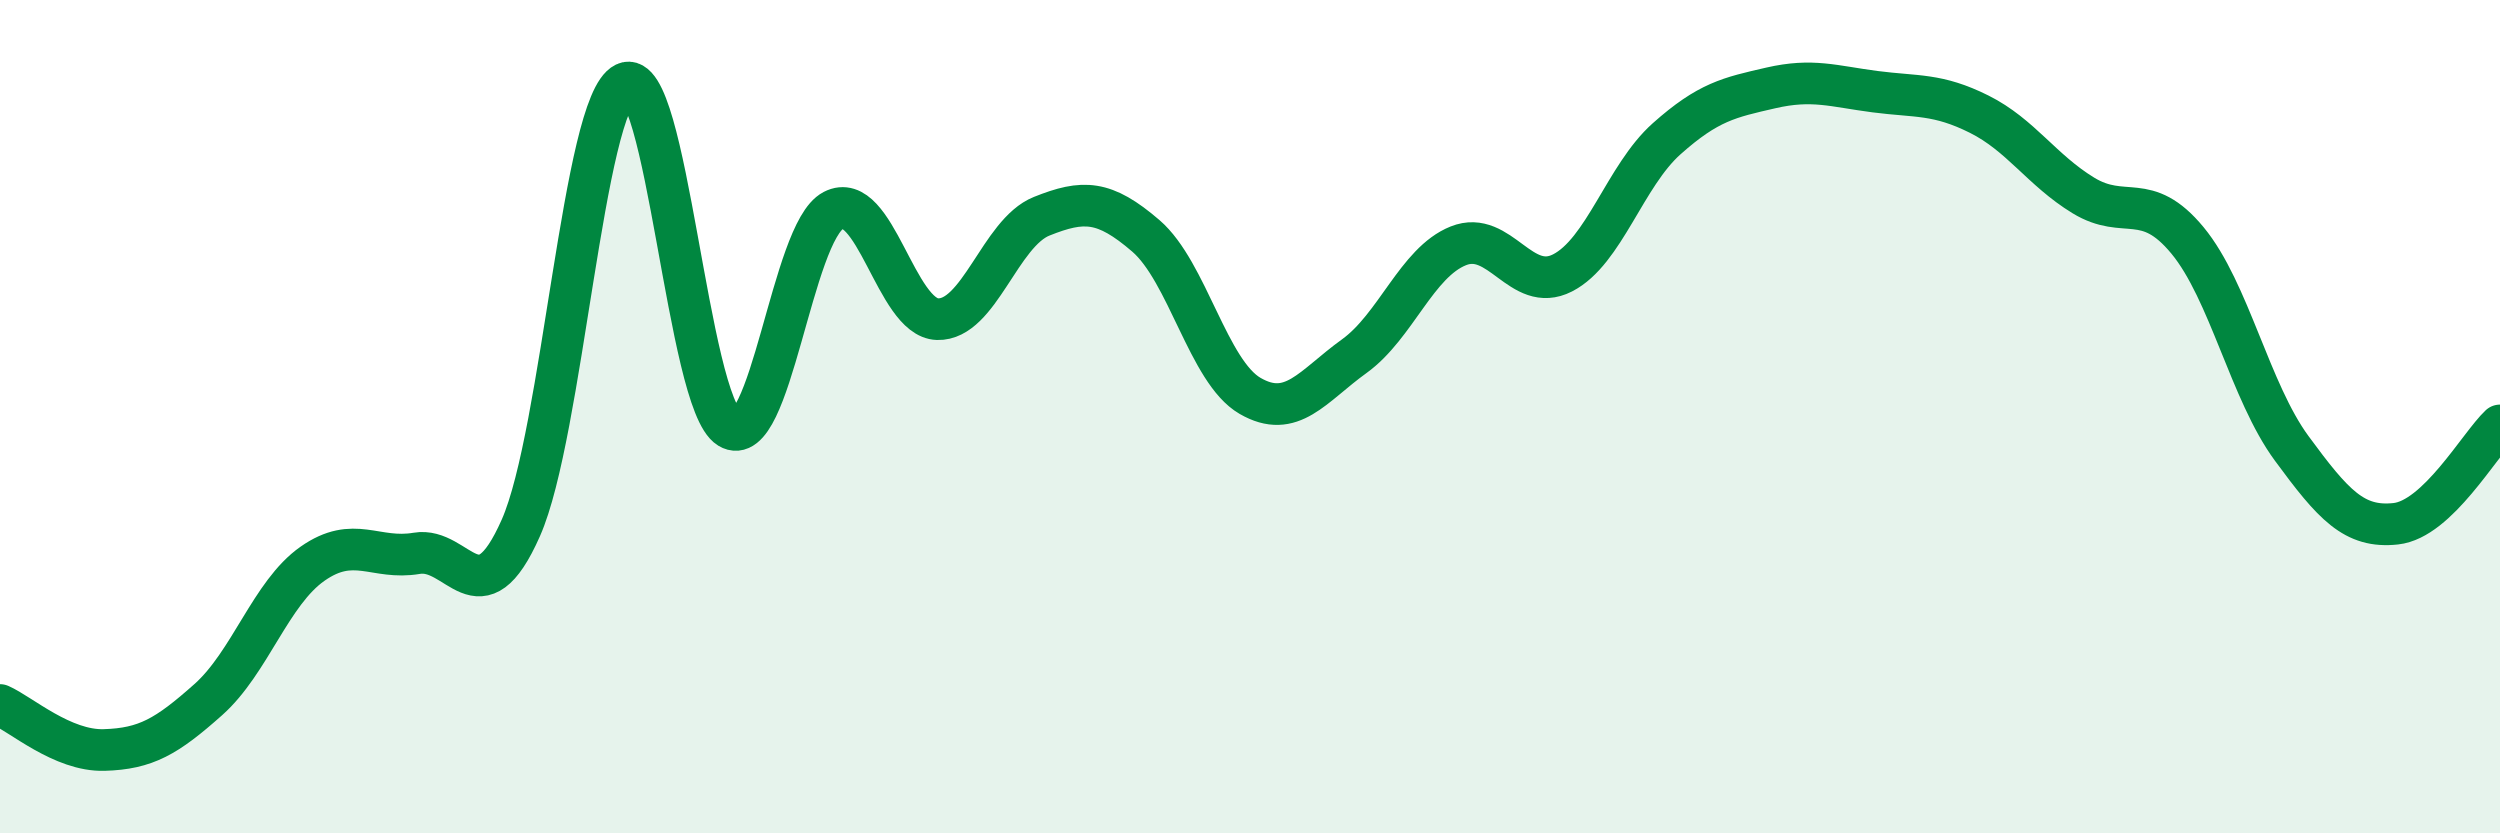 
    <svg width="60" height="20" viewBox="0 0 60 20" xmlns="http://www.w3.org/2000/svg">
      <path
        d="M 0,16.92 C 0.5,17.14 1.5,18.03 2.5,18 C 3.5,17.97 4,17.68 5,16.79 C 6,15.9 6.5,14.23 7.5,13.53 C 8.5,12.83 9,13.45 10,13.28 C 11,13.11 11.5,14.93 12.5,12.67 C 13.5,10.41 14,2.48 15,2 C 16,1.52 16.5,9.66 17.5,10.27 C 18.5,10.88 19,5.57 20,5.05 C 21,4.53 21.5,7.63 22.5,7.66 C 23.5,7.69 24,5.59 25,5.19 C 26,4.79 26.5,4.8 27.5,5.66 C 28.5,6.52 29,8.92 30,9.5 C 31,10.08 31.5,9.27 32.5,8.55 C 33.5,7.83 34,6.3 35,5.9 C 36,5.5 36.5,7.06 37.5,6.55 C 38.5,6.04 39,4.22 40,3.33 C 41,2.44 41.5,2.34 42.5,2.11 C 43.5,1.88 44,2.07 45,2.2 C 46,2.33 46.5,2.24 47.5,2.74 C 48.5,3.24 49,4.08 50,4.69 C 51,5.3 51.5,4.56 52.5,5.77 C 53.5,6.98 54,9.4 55,10.76 C 56,12.12 56.5,12.68 57.5,12.57 C 58.5,12.46 59.5,10.68 60,10.21L60 20L0 20Z"
        fill="#008740"
        opacity="0.1"
        stroke-linecap="round"
        stroke-linejoin="round"
      />
      <path
        d="M 0,16.92 C 0.5,17.14 1.5,18.03 2.5,18 C 3.5,17.97 4,17.68 5,16.79 C 6,15.9 6.5,14.23 7.5,13.53 C 8.5,12.83 9,13.45 10,13.28 C 11,13.11 11.5,14.93 12.5,12.67 C 13.5,10.41 14,2.48 15,2 C 16,1.52 16.5,9.66 17.5,10.27 C 18.5,10.88 19,5.57 20,5.05 C 21,4.53 21.5,7.63 22.5,7.66 C 23.5,7.69 24,5.59 25,5.19 C 26,4.79 26.5,4.8 27.5,5.66 C 28.5,6.52 29,8.92 30,9.5 C 31,10.08 31.5,9.27 32.5,8.55 C 33.5,7.83 34,6.3 35,5.9 C 36,5.5 36.5,7.06 37.5,6.55 C 38.5,6.04 39,4.22 40,3.33 C 41,2.44 41.5,2.34 42.5,2.11 C 43.5,1.88 44,2.07 45,2.2 C 46,2.33 46.5,2.24 47.5,2.74 C 48.5,3.24 49,4.08 50,4.69 C 51,5.3 51.5,4.56 52.5,5.77 C 53.5,6.98 54,9.4 55,10.76 C 56,12.12 56.5,12.68 57.5,12.57 C 58.5,12.46 59.5,10.68 60,10.21"
        stroke="#008740"
        stroke-width="1"
        fill="none"
        stroke-linecap="round"
        stroke-linejoin="round"
      />
    </svg>
  
